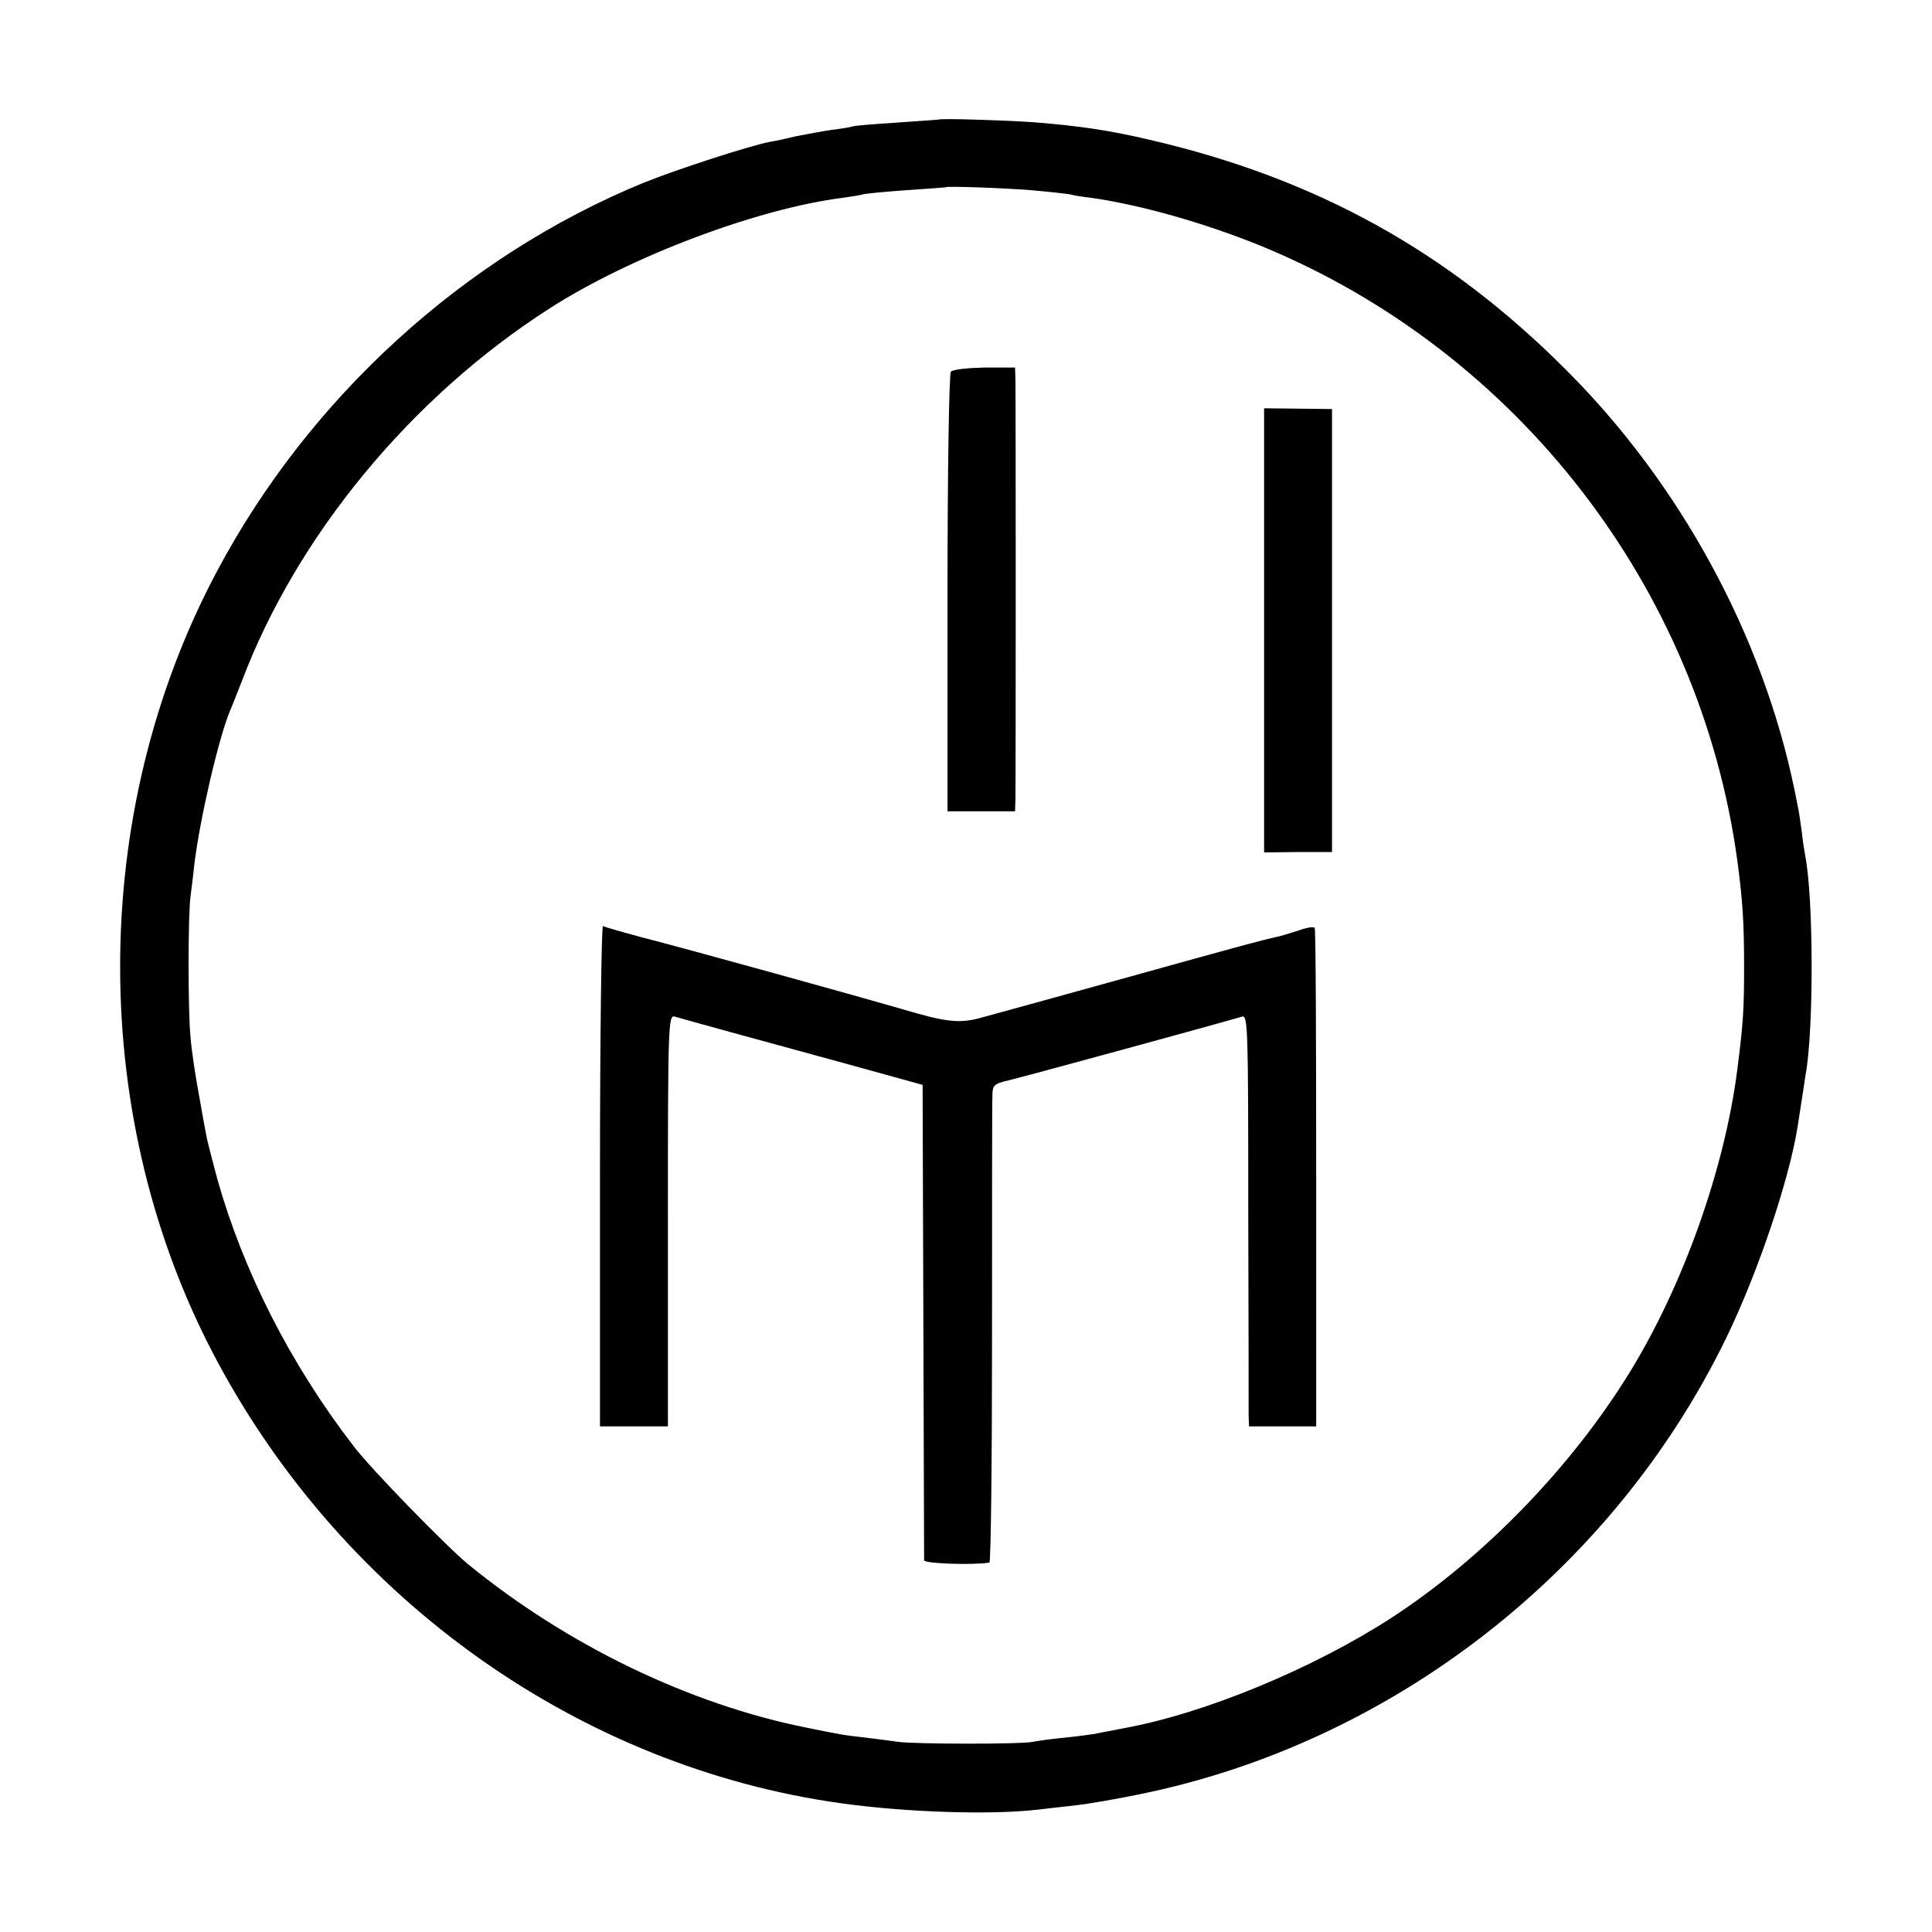 <?xml version="1.0" standalone="no"?>
<!DOCTYPE svg PUBLIC "-//W3C//DTD SVG 20010904//EN"
 "http://www.w3.org/TR/2001/REC-SVG-20010904/DTD/svg10.dtd">
<svg version="1.0" xmlns="http://www.w3.org/2000/svg"
 width="512pt" height="512pt" viewBox="0 0 512 512"
 preserveAspectRatio="xMidYMid meet">
<g transform="translate(0,512) scale(0.1,-0.1)"
fill="#000000" stroke="none">
<path d="M2487 4803 c-1 0 -51 -4 -112 -8 -60 -4 -112 -8 -115 -10 -3 -1 -27
-6 -55 -9 -27 -4 -70 -12 -95 -17 -25 -6 -56 -13 -70 -15 -53 -10 -250 -74
-336 -109 -474 -195 -884 -568 -1129 -1029 -343 -644 -342 -1457 2 -2096 341
-634 962 -1073 1653 -1169 173 -24 394 -31 518 -17 28 3 76 9 105 12 28 3 104
16 167 29 669 136 1255 592 1555 1210 84 173 167 420 189 560 12 79 19 121 21
137 22 117 21 472 -1 580 -2 13 -7 41 -9 63 -3 22 -7 51 -10 65 -3 14 -7 34
-9 45 -84 409 -302 812 -606 1115 -313 314 -662 507 -1101 609 -106 25 -184
37 -309 47 -70 5 -250 11 -253 7z m245 -187 c46 -4 92 -9 103 -11 11 -3 36 -7
55 -9 134 -19 303 -67 455 -129 676 -279 1160 -904 1259 -1627 14 -105 18
-162 18 -280 0 -114 -2 -150 -18 -275 -34 -264 -143 -570 -284 -800 -156 -254
-390 -495 -635 -654 -206 -133 -492 -252 -707 -291 -29 -6 -64 -12 -77 -15
-13 -2 -49 -7 -80 -10 -31 -3 -68 -8 -84 -11 -32 -7 -321 -6 -357 0 -14 2 -52
7 -85 11 -62 7 -66 8 -155 26 -312 62 -637 219 -900 434 -58 48 -260 255 -304
314 -167 217 -291 462 -360 706 -13 50 -27 101 -29 115 -3 14 -12 63 -20 110
-9 47 -19 114 -22 150 -7 69 -7 325 0 375 2 17 7 54 10 84 15 124 65 336 94
406 5 11 19 47 32 80 146 386 449 753 816 988 215 138 553 265 778 293 22 3
46 7 52 9 7 2 59 7 115 11 57 4 104 7 105 8 4 3 151 -2 225 -8z"/>
<path d="M2520 4135 c-5 -6 -9 -270 -9 -588 l0 -577 90 0 89 0 1 33 c1 43 1
1074 0 1112 l-1 31 -81 0 c-44 -1 -84 -5 -89 -11z"/>
<path d="M3350 3450 l0 -589 90 1 90 0 0 587 0 587 -90 1 -90 1 0 -588z"/>
<path d="M1590 2006 l0 -666 90 0 90 0 0 546 c0 515 1 545 18 540 27 -8 219
-61 447 -123 l210 -58 2 -625 c1 -344 2 -630 2 -635 1 -9 132 -13 173 -6 4 0
7 272 7 604 0 331 0 616 1 633 0 28 4 32 43 41 35 8 566 153 619 169 15 4 16
-34 16 -513 1 -285 1 -530 1 -545 l1 -28 89 0 89 0 0 657 c0 362 -1 661 -4
664 -2 4 -21 1 -43 -7 -22 -7 -50 -16 -63 -18 -39 -9 -81 -20 -408 -111 -173
-48 -340 -94 -370 -102 -57 -16 -93 -12 -210 23 -110 32 -564 158 -689 190
-52 14 -98 27 -103 30 -4 3 -8 -294 -8 -660z"/>
</g>
</svg>
